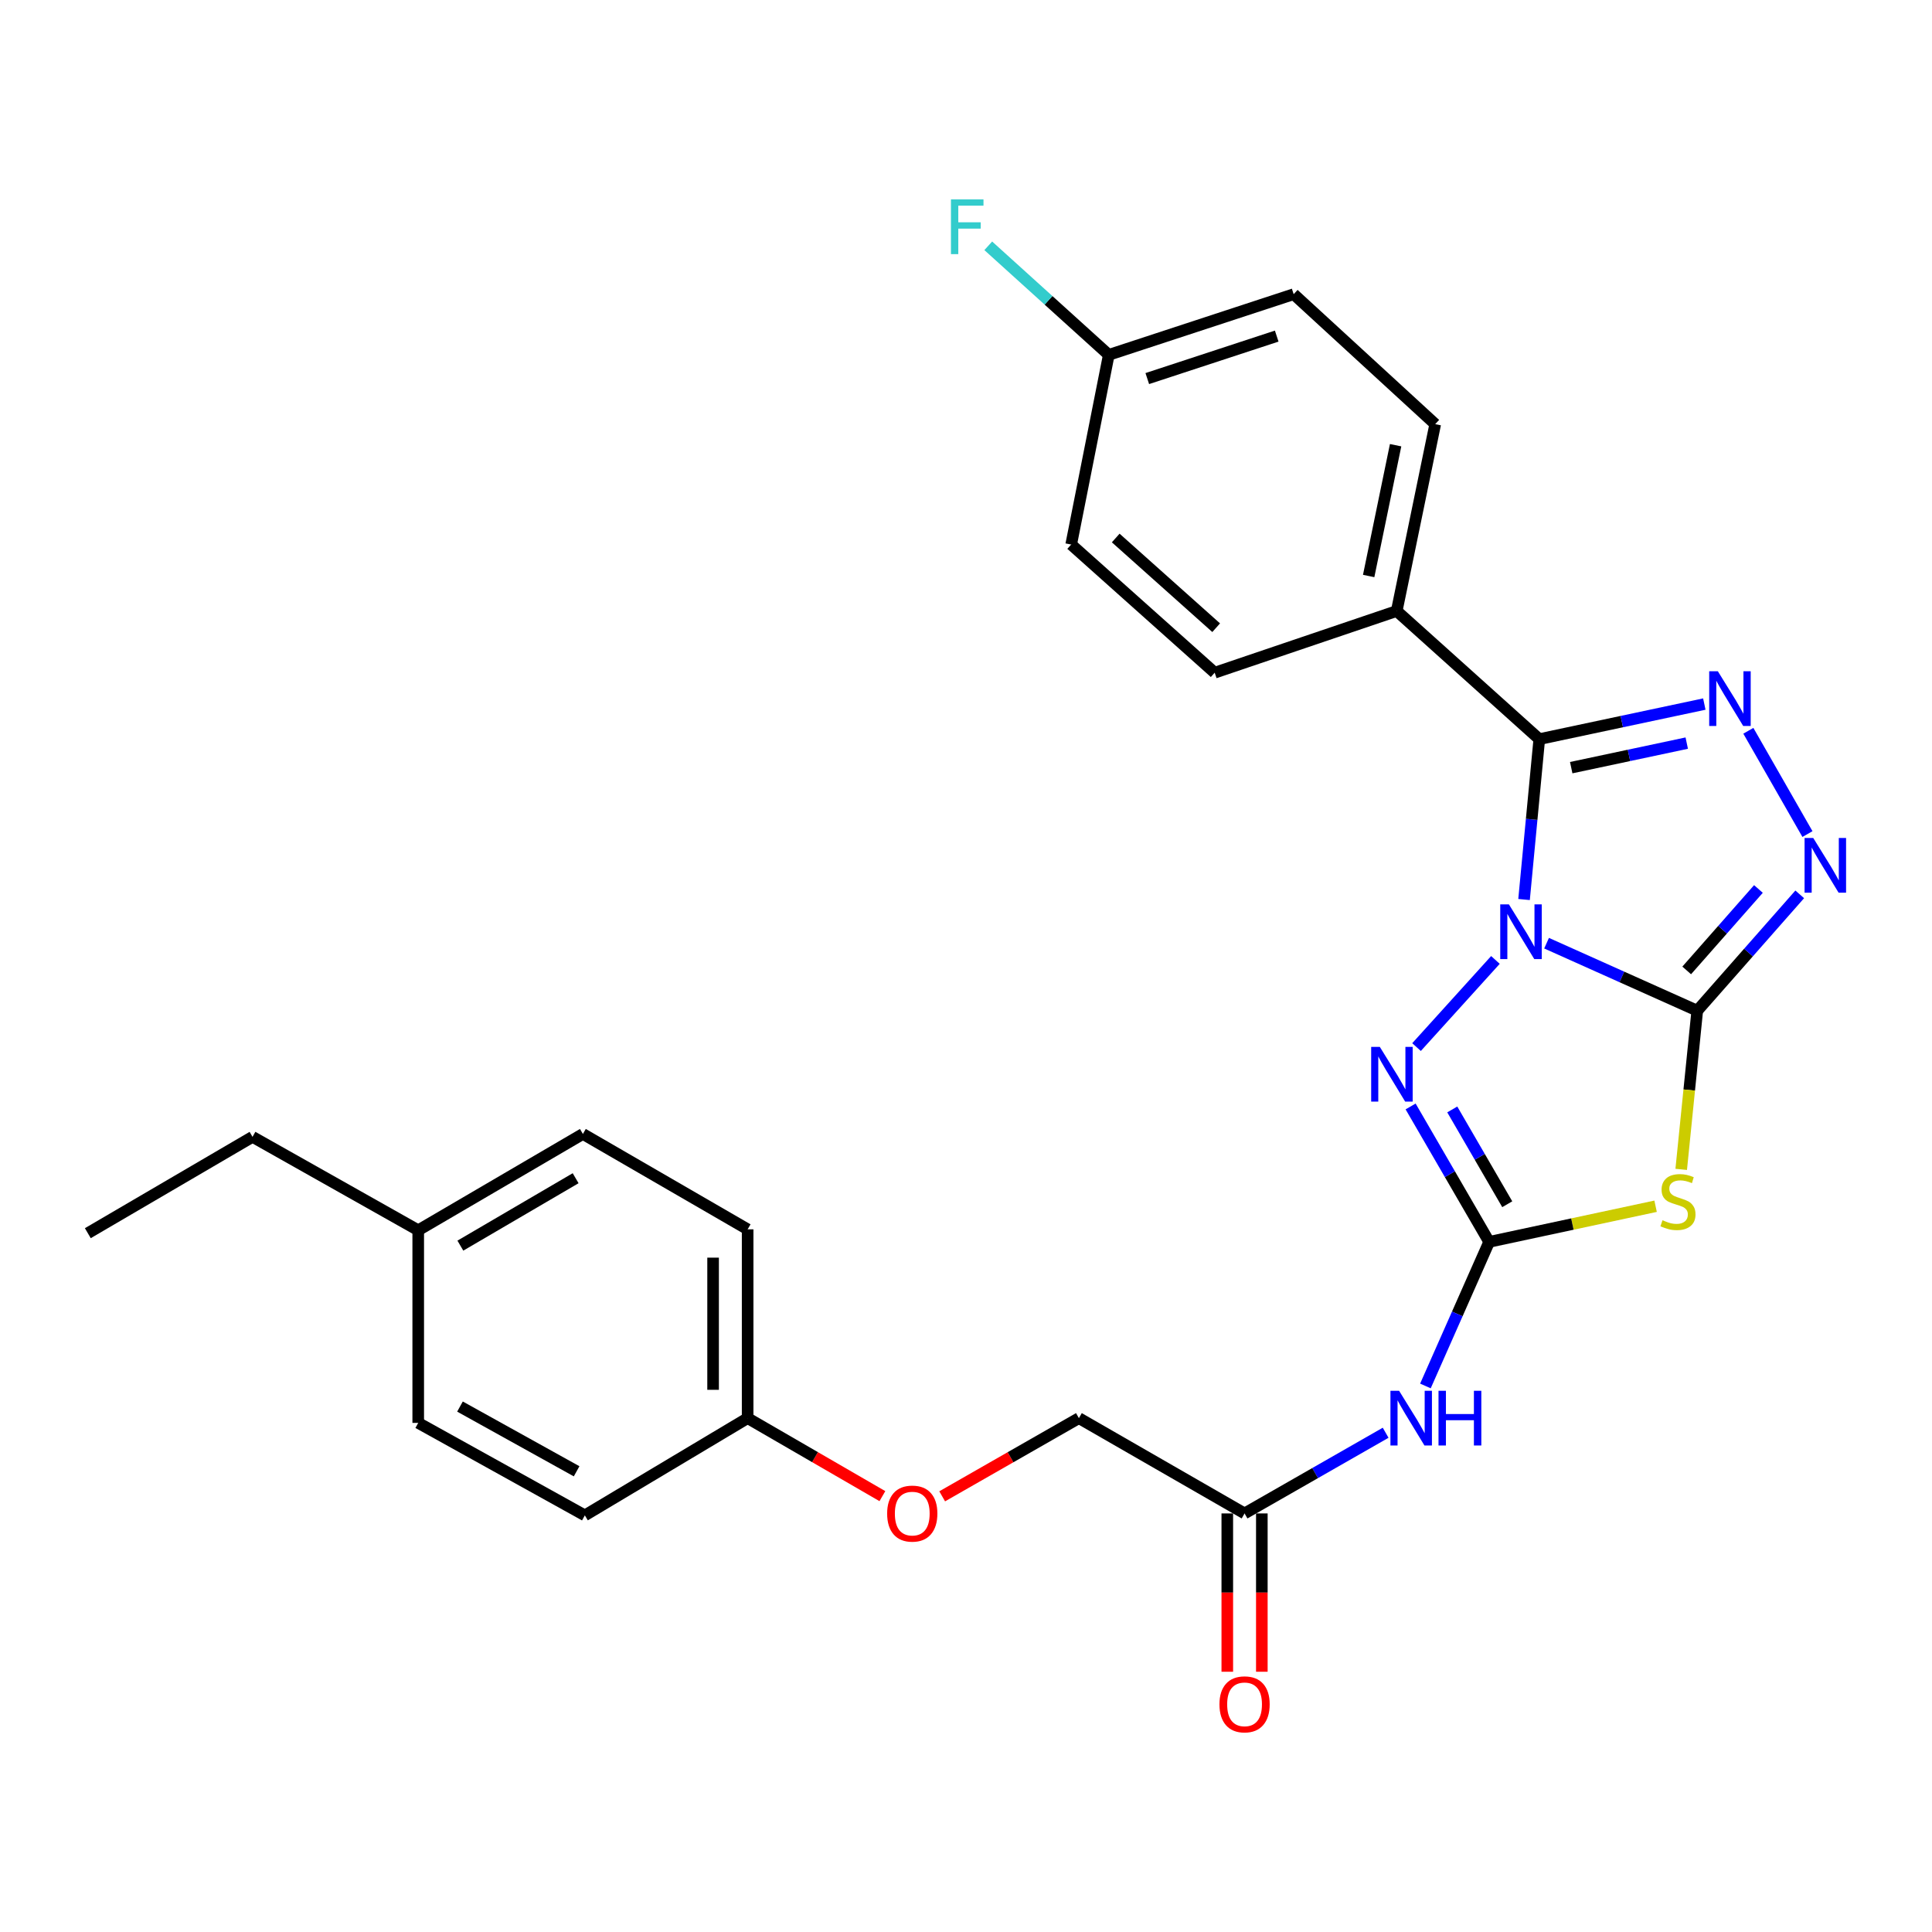 <?xml version='1.0' encoding='iso-8859-1'?>
<svg version='1.1' baseProfile='full'
              xmlns='http://www.w3.org/2000/svg'
                      xmlns:rdkit='http://www.rdkit.org/xml'
                      xmlns:xlink='http://www.w3.org/1999/xlink'
                  xml:space='preserve'
width='1000px' height='1000px' viewBox='0 0 1000 1000'>
<!-- END OF HEADER -->
<rect style='opacity:1.0;fill:#FFFFFF;stroke:none' width='1000' height='1000' x='0' y='0'> </rect>
<path class='bond-0' d='M 800.503,488.189 L 839.498,505.664' style='fill:none;fill-rule:evenodd;stroke:#0000FF;stroke-width:6px;stroke-linecap:butt;stroke-linejoin:miter;stroke-opacity:1' />
<path class='bond-0' d='M 839.498,505.664 L 878.493,523.138' style='fill:none;fill-rule:evenodd;stroke:#000000;stroke-width:6px;stroke-linecap:butt;stroke-linejoin:miter;stroke-opacity:1' />
<path class='bond-1' d='M 788.846,465.593 L 792.787,424.083' style='fill:none;fill-rule:evenodd;stroke:#0000FF;stroke-width:6px;stroke-linecap:butt;stroke-linejoin:miter;stroke-opacity:1' />
<path class='bond-1' d='M 792.787,424.083 L 796.729,382.573' style='fill:none;fill-rule:evenodd;stroke:#000000;stroke-width:6px;stroke-linecap:butt;stroke-linejoin:miter;stroke-opacity:1' />
<path class='bond-4' d='M 774.035,496.865 L 733.193,541.97' style='fill:none;fill-rule:evenodd;stroke:#0000FF;stroke-width:6px;stroke-linecap:butt;stroke-linejoin:miter;stroke-opacity:1' />
<path class='bond-2' d='M 878.493,523.138 L 874.342,564.202' style='fill:none;fill-rule:evenodd;stroke:#000000;stroke-width:6px;stroke-linecap:butt;stroke-linejoin:miter;stroke-opacity:1' />
<path class='bond-2' d='M 874.342,564.202 L 870.19,605.266' style='fill:none;fill-rule:evenodd;stroke:#CCCC00;stroke-width:6px;stroke-linecap:butt;stroke-linejoin:miter;stroke-opacity:1' />
<path class='bond-6' d='M 878.493,523.138 L 905.015,493.029' style='fill:none;fill-rule:evenodd;stroke:#000000;stroke-width:6px;stroke-linecap:butt;stroke-linejoin:miter;stroke-opacity:1' />
<path class='bond-6' d='M 905.015,493.029 L 931.536,462.919' style='fill:none;fill-rule:evenodd;stroke:#0000FF;stroke-width:6px;stroke-linecap:butt;stroke-linejoin:miter;stroke-opacity:1' />
<path class='bond-6' d='M 873.034,502.288 L 891.598,481.211' style='fill:none;fill-rule:evenodd;stroke:#000000;stroke-width:6px;stroke-linecap:butt;stroke-linejoin:miter;stroke-opacity:1' />
<path class='bond-6' d='M 891.598,481.211 L 910.163,460.135' style='fill:none;fill-rule:evenodd;stroke:#0000FF;stroke-width:6px;stroke-linecap:butt;stroke-linejoin:miter;stroke-opacity:1' />
<path class='bond-5' d='M 796.729,382.573 L 839.443,373.499' style='fill:none;fill-rule:evenodd;stroke:#000000;stroke-width:6px;stroke-linecap:butt;stroke-linejoin:miter;stroke-opacity:1' />
<path class='bond-5' d='M 839.443,373.499 L 882.156,364.424' style='fill:none;fill-rule:evenodd;stroke:#0000FF;stroke-width:6px;stroke-linecap:butt;stroke-linejoin:miter;stroke-opacity:1' />
<path class='bond-5' d='M 813.259,397.339 L 843.158,390.987' style='fill:none;fill-rule:evenodd;stroke:#000000;stroke-width:6px;stroke-linecap:butt;stroke-linejoin:miter;stroke-opacity:1' />
<path class='bond-5' d='M 843.158,390.987 L 873.058,384.634' style='fill:none;fill-rule:evenodd;stroke:#0000FF;stroke-width:6px;stroke-linecap:butt;stroke-linejoin:miter;stroke-opacity:1' />
<path class='bond-8' d='M 796.729,382.573 L 722.941,316.254' style='fill:none;fill-rule:evenodd;stroke:#000000;stroke-width:6px;stroke-linecap:butt;stroke-linejoin:miter;stroke-opacity:1' />
<path class='bond-27' d='M 856.933,624.347 L 813.859,633.571' style='fill:none;fill-rule:evenodd;stroke:#CCCC00;stroke-width:6px;stroke-linecap:butt;stroke-linejoin:miter;stroke-opacity:1' />
<path class='bond-27' d='M 813.859,633.571 L 770.785,642.795' style='fill:none;fill-rule:evenodd;stroke:#000000;stroke-width:6px;stroke-linecap:butt;stroke-linejoin:miter;stroke-opacity:1' />
<path class='bond-3' d='M 770.785,642.795 L 750.456,607.749' style='fill:none;fill-rule:evenodd;stroke:#000000;stroke-width:6px;stroke-linecap:butt;stroke-linejoin:miter;stroke-opacity:1' />
<path class='bond-3' d='M 750.456,607.749 L 730.126,572.702' style='fill:none;fill-rule:evenodd;stroke:#0000FF;stroke-width:6px;stroke-linecap:butt;stroke-linejoin:miter;stroke-opacity:1' />
<path class='bond-3' d='M 780.151,623.31 L 765.921,598.778' style='fill:none;fill-rule:evenodd;stroke:#000000;stroke-width:6px;stroke-linecap:butt;stroke-linejoin:miter;stroke-opacity:1' />
<path class='bond-3' d='M 765.921,598.778 L 751.69,574.245' style='fill:none;fill-rule:evenodd;stroke:#0000FF;stroke-width:6px;stroke-linecap:butt;stroke-linejoin:miter;stroke-opacity:1' />
<path class='bond-7' d='M 770.785,642.795 L 754.291,680.083' style='fill:none;fill-rule:evenodd;stroke:#000000;stroke-width:6px;stroke-linecap:butt;stroke-linejoin:miter;stroke-opacity:1' />
<path class='bond-7' d='M 754.291,680.083 L 737.797,717.371' style='fill:none;fill-rule:evenodd;stroke:#0000FF;stroke-width:6px;stroke-linecap:butt;stroke-linejoin:miter;stroke-opacity:1' />
<path class='bond-28' d='M 904.942,378.251 L 935.533,431.714' style='fill:none;fill-rule:evenodd;stroke:#0000FF;stroke-width:6px;stroke-linecap:butt;stroke-linejoin:miter;stroke-opacity:1' />
<path class='bond-9' d='M 717.206,741.588 L 680.696,762.469' style='fill:none;fill-rule:evenodd;stroke:#0000FF;stroke-width:6px;stroke-linecap:butt;stroke-linejoin:miter;stroke-opacity:1' />
<path class='bond-9' d='M 680.696,762.469 L 644.186,783.35' style='fill:none;fill-rule:evenodd;stroke:#000000;stroke-width:6px;stroke-linecap:butt;stroke-linejoin:miter;stroke-opacity:1' />
<path class='bond-11' d='M 722.941,316.254 L 742.865,219.541' style='fill:none;fill-rule:evenodd;stroke:#000000;stroke-width:6px;stroke-linecap:butt;stroke-linejoin:miter;stroke-opacity:1' />
<path class='bond-11' d='M 708.418,298.14 L 722.366,230.441' style='fill:none;fill-rule:evenodd;stroke:#000000;stroke-width:6px;stroke-linecap:butt;stroke-linejoin:miter;stroke-opacity:1' />
<path class='bond-12' d='M 722.941,316.254 L 628.721,348.187' style='fill:none;fill-rule:evenodd;stroke:#000000;stroke-width:6px;stroke-linecap:butt;stroke-linejoin:miter;stroke-opacity:1' />
<path class='bond-10' d='M 635.246,783.35 L 635.246,824.32' style='fill:none;fill-rule:evenodd;stroke:#000000;stroke-width:6px;stroke-linecap:butt;stroke-linejoin:miter;stroke-opacity:1' />
<path class='bond-10' d='M 635.246,824.32 L 635.246,865.291' style='fill:none;fill-rule:evenodd;stroke:#FF0000;stroke-width:6px;stroke-linecap:butt;stroke-linejoin:miter;stroke-opacity:1' />
<path class='bond-10' d='M 653.125,783.35 L 653.125,824.32' style='fill:none;fill-rule:evenodd;stroke:#000000;stroke-width:6px;stroke-linecap:butt;stroke-linejoin:miter;stroke-opacity:1' />
<path class='bond-10' d='M 653.125,824.32 L 653.125,865.291' style='fill:none;fill-rule:evenodd;stroke:#FF0000;stroke-width:6px;stroke-linecap:butt;stroke-linejoin:miter;stroke-opacity:1' />
<path class='bond-14' d='M 644.186,783.35 L 558.438,734.025' style='fill:none;fill-rule:evenodd;stroke:#000000;stroke-width:6px;stroke-linecap:butt;stroke-linejoin:miter;stroke-opacity:1' />
<path class='bond-18' d='M 742.865,219.541 L 669.603,152.269' style='fill:none;fill-rule:evenodd;stroke:#000000;stroke-width:6px;stroke-linecap:butt;stroke-linejoin:miter;stroke-opacity:1' />
<path class='bond-17' d='M 628.721,348.187 L 554.446,281.848' style='fill:none;fill-rule:evenodd;stroke:#000000;stroke-width:6px;stroke-linecap:butt;stroke-linejoin:miter;stroke-opacity:1' />
<path class='bond-17' d='M 629.489,324.902 L 577.496,278.465' style='fill:none;fill-rule:evenodd;stroke:#000000;stroke-width:6px;stroke-linecap:butt;stroke-linejoin:miter;stroke-opacity:1' />
<path class='bond-13' d='M 487.669,774.495 L 523.054,754.26' style='fill:none;fill-rule:evenodd;stroke:#FF0000;stroke-width:6px;stroke-linecap:butt;stroke-linejoin:miter;stroke-opacity:1' />
<path class='bond-13' d='M 523.054,754.26 L 558.438,734.025' style='fill:none;fill-rule:evenodd;stroke:#000000;stroke-width:6px;stroke-linecap:butt;stroke-linejoin:miter;stroke-opacity:1' />
<path class='bond-15' d='M 456.723,774.4 L 421.848,754.213' style='fill:none;fill-rule:evenodd;stroke:#FF0000;stroke-width:6px;stroke-linecap:butt;stroke-linejoin:miter;stroke-opacity:1' />
<path class='bond-15' d='M 421.848,754.213 L 386.974,734.025' style='fill:none;fill-rule:evenodd;stroke:#000000;stroke-width:6px;stroke-linecap:butt;stroke-linejoin:miter;stroke-opacity:1' />
<path class='bond-21' d='M 386.974,734.025 L 302.716,784.353' style='fill:none;fill-rule:evenodd;stroke:#000000;stroke-width:6px;stroke-linecap:butt;stroke-linejoin:miter;stroke-opacity:1' />
<path class='bond-22' d='M 386.974,734.025 L 386.974,636.299' style='fill:none;fill-rule:evenodd;stroke:#000000;stroke-width:6px;stroke-linecap:butt;stroke-linejoin:miter;stroke-opacity:1' />
<path class='bond-22' d='M 369.095,719.366 L 369.095,650.958' style='fill:none;fill-rule:evenodd;stroke:#000000;stroke-width:6px;stroke-linecap:butt;stroke-linejoin:miter;stroke-opacity:1' />
<path class='bond-16' d='M 573.903,183.675 L 554.446,281.848' style='fill:none;fill-rule:evenodd;stroke:#000000;stroke-width:6px;stroke-linecap:butt;stroke-linejoin:miter;stroke-opacity:1' />
<path class='bond-19' d='M 573.903,183.675 L 542.712,155.452' style='fill:none;fill-rule:evenodd;stroke:#000000;stroke-width:6px;stroke-linecap:butt;stroke-linejoin:miter;stroke-opacity:1' />
<path class='bond-19' d='M 542.712,155.452 L 511.522,127.23' style='fill:none;fill-rule:evenodd;stroke:#33CCCC;stroke-width:6px;stroke-linecap:butt;stroke-linejoin:miter;stroke-opacity:1' />
<path class='bond-29' d='M 573.903,183.675 L 669.603,152.269' style='fill:none;fill-rule:evenodd;stroke:#000000;stroke-width:6px;stroke-linecap:butt;stroke-linejoin:miter;stroke-opacity:1' />
<path class='bond-29' d='M 593.833,195.951 L 660.823,173.967' style='fill:none;fill-rule:evenodd;stroke:#000000;stroke-width:6px;stroke-linecap:butt;stroke-linejoin:miter;stroke-opacity:1' />
<path class='bond-20' d='M 216.472,636.786 L 301.703,586.935' style='fill:none;fill-rule:evenodd;stroke:#000000;stroke-width:6px;stroke-linecap:butt;stroke-linejoin:miter;stroke-opacity:1' />
<path class='bond-20' d='M 238.283,644.741 L 297.945,609.845' style='fill:none;fill-rule:evenodd;stroke:#000000;stroke-width:6px;stroke-linecap:butt;stroke-linejoin:miter;stroke-opacity:1' />
<path class='bond-25' d='M 216.472,636.786 L 130.705,588.434' style='fill:none;fill-rule:evenodd;stroke:#000000;stroke-width:6px;stroke-linecap:butt;stroke-linejoin:miter;stroke-opacity:1' />
<path class='bond-30' d='M 216.472,636.786 L 216.472,736.488' style='fill:none;fill-rule:evenodd;stroke:#000000;stroke-width:6px;stroke-linecap:butt;stroke-linejoin:miter;stroke-opacity:1' />
<path class='bond-24' d='M 302.716,784.353 L 216.472,736.488' style='fill:none;fill-rule:evenodd;stroke:#000000;stroke-width:6px;stroke-linecap:butt;stroke-linejoin:miter;stroke-opacity:1' />
<path class='bond-24' d='M 298.456,761.541 L 238.085,728.036' style='fill:none;fill-rule:evenodd;stroke:#000000;stroke-width:6px;stroke-linecap:butt;stroke-linejoin:miter;stroke-opacity:1' />
<path class='bond-23' d='M 386.974,636.299 L 301.703,586.935' style='fill:none;fill-rule:evenodd;stroke:#000000;stroke-width:6px;stroke-linecap:butt;stroke-linejoin:miter;stroke-opacity:1' />
<path class='bond-26' d='M 130.705,588.434 L 45.455,638.296' style='fill:none;fill-rule:evenodd;stroke:#000000;stroke-width:6px;stroke-linecap:butt;stroke-linejoin:miter;stroke-opacity:1' />
<path  class='atom-0' d='M 781.003 468.096
L 790.283 483.096
Q 791.203 484.576, 792.683 487.256
Q 794.163 489.936, 794.243 490.096
L 794.243 468.096
L 798.003 468.096
L 798.003 496.416
L 794.123 496.416
L 784.163 480.016
Q 783.003 478.096, 781.763 475.896
Q 780.563 473.696, 780.203 473.016
L 780.203 496.416
L 776.523 496.416
L 776.523 468.096
L 781.003 468.096
' fill='#0000FF'/>
<path  class='atom-3' d='M 860.511 631.587
Q 860.831 631.707, 862.151 632.267
Q 863.471 632.827, 864.911 633.187
Q 866.391 633.507, 867.831 633.507
Q 870.511 633.507, 872.071 632.227
Q 873.631 630.907, 873.631 628.627
Q 873.631 627.067, 872.831 626.107
Q 872.071 625.147, 870.871 624.627
Q 869.671 624.107, 867.671 623.507
Q 865.151 622.747, 863.631 622.027
Q 862.151 621.307, 861.071 619.787
Q 860.031 618.267, 860.031 615.707
Q 860.031 612.147, 862.431 609.947
Q 864.871 607.747, 869.671 607.747
Q 872.951 607.747, 876.671 609.307
L 875.751 612.387
Q 872.351 610.987, 869.791 610.987
Q 867.031 610.987, 865.511 612.147
Q 863.991 613.267, 864.031 615.227
Q 864.031 616.747, 864.791 617.667
Q 865.591 618.587, 866.711 619.107
Q 867.871 619.627, 869.791 620.227
Q 872.351 621.027, 873.871 621.827
Q 875.391 622.627, 876.471 624.267
Q 877.591 625.867, 877.591 628.627
Q 877.591 632.547, 874.951 634.667
Q 872.351 636.747, 867.991 636.747
Q 865.471 636.747, 863.551 636.187
Q 861.671 635.667, 859.431 634.747
L 860.511 631.587
' fill='#CCCC00'/>
<path  class='atom-5' d='M 714.197 541.875
L 723.477 556.875
Q 724.397 558.355, 725.877 561.035
Q 727.357 563.715, 727.437 563.875
L 727.437 541.875
L 731.197 541.875
L 731.197 570.195
L 727.317 570.195
L 717.357 553.795
Q 716.197 551.875, 714.957 549.675
Q 713.757 547.475, 713.397 546.795
L 713.397 570.195
L 709.717 570.195
L 709.717 541.875
L 714.197 541.875
' fill='#0000FF'/>
<path  class='atom-6' d='M 889.158 347.446
L 898.438 362.446
Q 899.358 363.926, 900.838 366.606
Q 902.318 369.286, 902.398 369.446
L 902.398 347.446
L 906.158 347.446
L 906.158 375.766
L 902.278 375.766
L 892.318 359.366
Q 891.158 357.446, 889.918 355.246
Q 888.718 353.046, 888.358 352.366
L 888.358 375.766
L 884.678 375.766
L 884.678 347.446
L 889.158 347.446
' fill='#0000FF'/>
<path  class='atom-7' d='M 938.523 433.72
L 947.803 448.72
Q 948.723 450.2, 950.203 452.88
Q 951.683 455.56, 951.763 455.72
L 951.763 433.72
L 955.523 433.72
L 955.523 462.04
L 951.643 462.04
L 941.683 445.64
Q 940.523 443.72, 939.283 441.52
Q 938.083 439.32, 937.723 438.64
L 937.723 462.04
L 934.043 462.04
L 934.043 433.72
L 938.523 433.72
' fill='#0000FF'/>
<path  class='atom-8' d='M 724.17 719.865
L 733.45 734.865
Q 734.37 736.345, 735.85 739.025
Q 737.33 741.705, 737.41 741.865
L 737.41 719.865
L 741.17 719.865
L 741.17 748.185
L 737.29 748.185
L 727.33 731.785
Q 726.17 729.865, 724.93 727.665
Q 723.73 725.465, 723.37 724.785
L 723.37 748.185
L 719.69 748.185
L 719.69 719.865
L 724.17 719.865
' fill='#0000FF'/>
<path  class='atom-8' d='M 744.57 719.865
L 748.41 719.865
L 748.41 731.905
L 762.89 731.905
L 762.89 719.865
L 766.73 719.865
L 766.73 748.185
L 762.89 748.185
L 762.89 735.105
L 748.41 735.105
L 748.41 748.185
L 744.57 748.185
L 744.57 719.865
' fill='#0000FF'/>
<path  class='atom-11' d='M 631.186 882.159
Q 631.186 875.359, 634.546 871.559
Q 637.906 867.759, 644.186 867.759
Q 650.466 867.759, 653.826 871.559
Q 657.186 875.359, 657.186 882.159
Q 657.186 889.039, 653.786 892.959
Q 650.386 896.839, 644.186 896.839
Q 637.946 896.839, 634.546 892.959
Q 631.186 889.079, 631.186 882.159
M 644.186 893.639
Q 648.506 893.639, 650.826 890.759
Q 653.186 887.839, 653.186 882.159
Q 653.186 876.599, 650.826 873.799
Q 648.506 870.959, 644.186 870.959
Q 639.866 870.959, 637.506 873.759
Q 635.186 876.559, 635.186 882.159
Q 635.186 887.879, 637.506 890.759
Q 639.866 893.639, 644.186 893.639
' fill='#FF0000'/>
<path  class='atom-14' d='M 459.185 783.43
Q 459.185 776.63, 462.545 772.83
Q 465.905 769.03, 472.185 769.03
Q 478.465 769.03, 481.825 772.83
Q 485.185 776.63, 485.185 783.43
Q 485.185 790.31, 481.785 794.23
Q 478.385 798.11, 472.185 798.11
Q 465.945 798.11, 462.545 794.23
Q 459.185 790.35, 459.185 783.43
M 472.185 794.91
Q 476.505 794.91, 478.825 792.03
Q 481.185 789.11, 481.185 783.43
Q 481.185 777.87, 478.825 775.07
Q 476.505 772.23, 472.185 772.23
Q 467.865 772.23, 465.505 775.03
Q 463.185 777.83, 463.185 783.43
Q 463.185 789.15, 465.505 792.03
Q 467.865 794.91, 472.185 794.91
' fill='#FF0000'/>
<path  class='atom-20' d='M 492.211 103.216
L 509.051 103.216
L 509.051 106.456
L 496.011 106.456
L 496.011 115.056
L 507.611 115.056
L 507.611 118.336
L 496.011 118.336
L 496.011 131.536
L 492.211 131.536
L 492.211 103.216
' fill='#33CCCC'/>
</svg>
